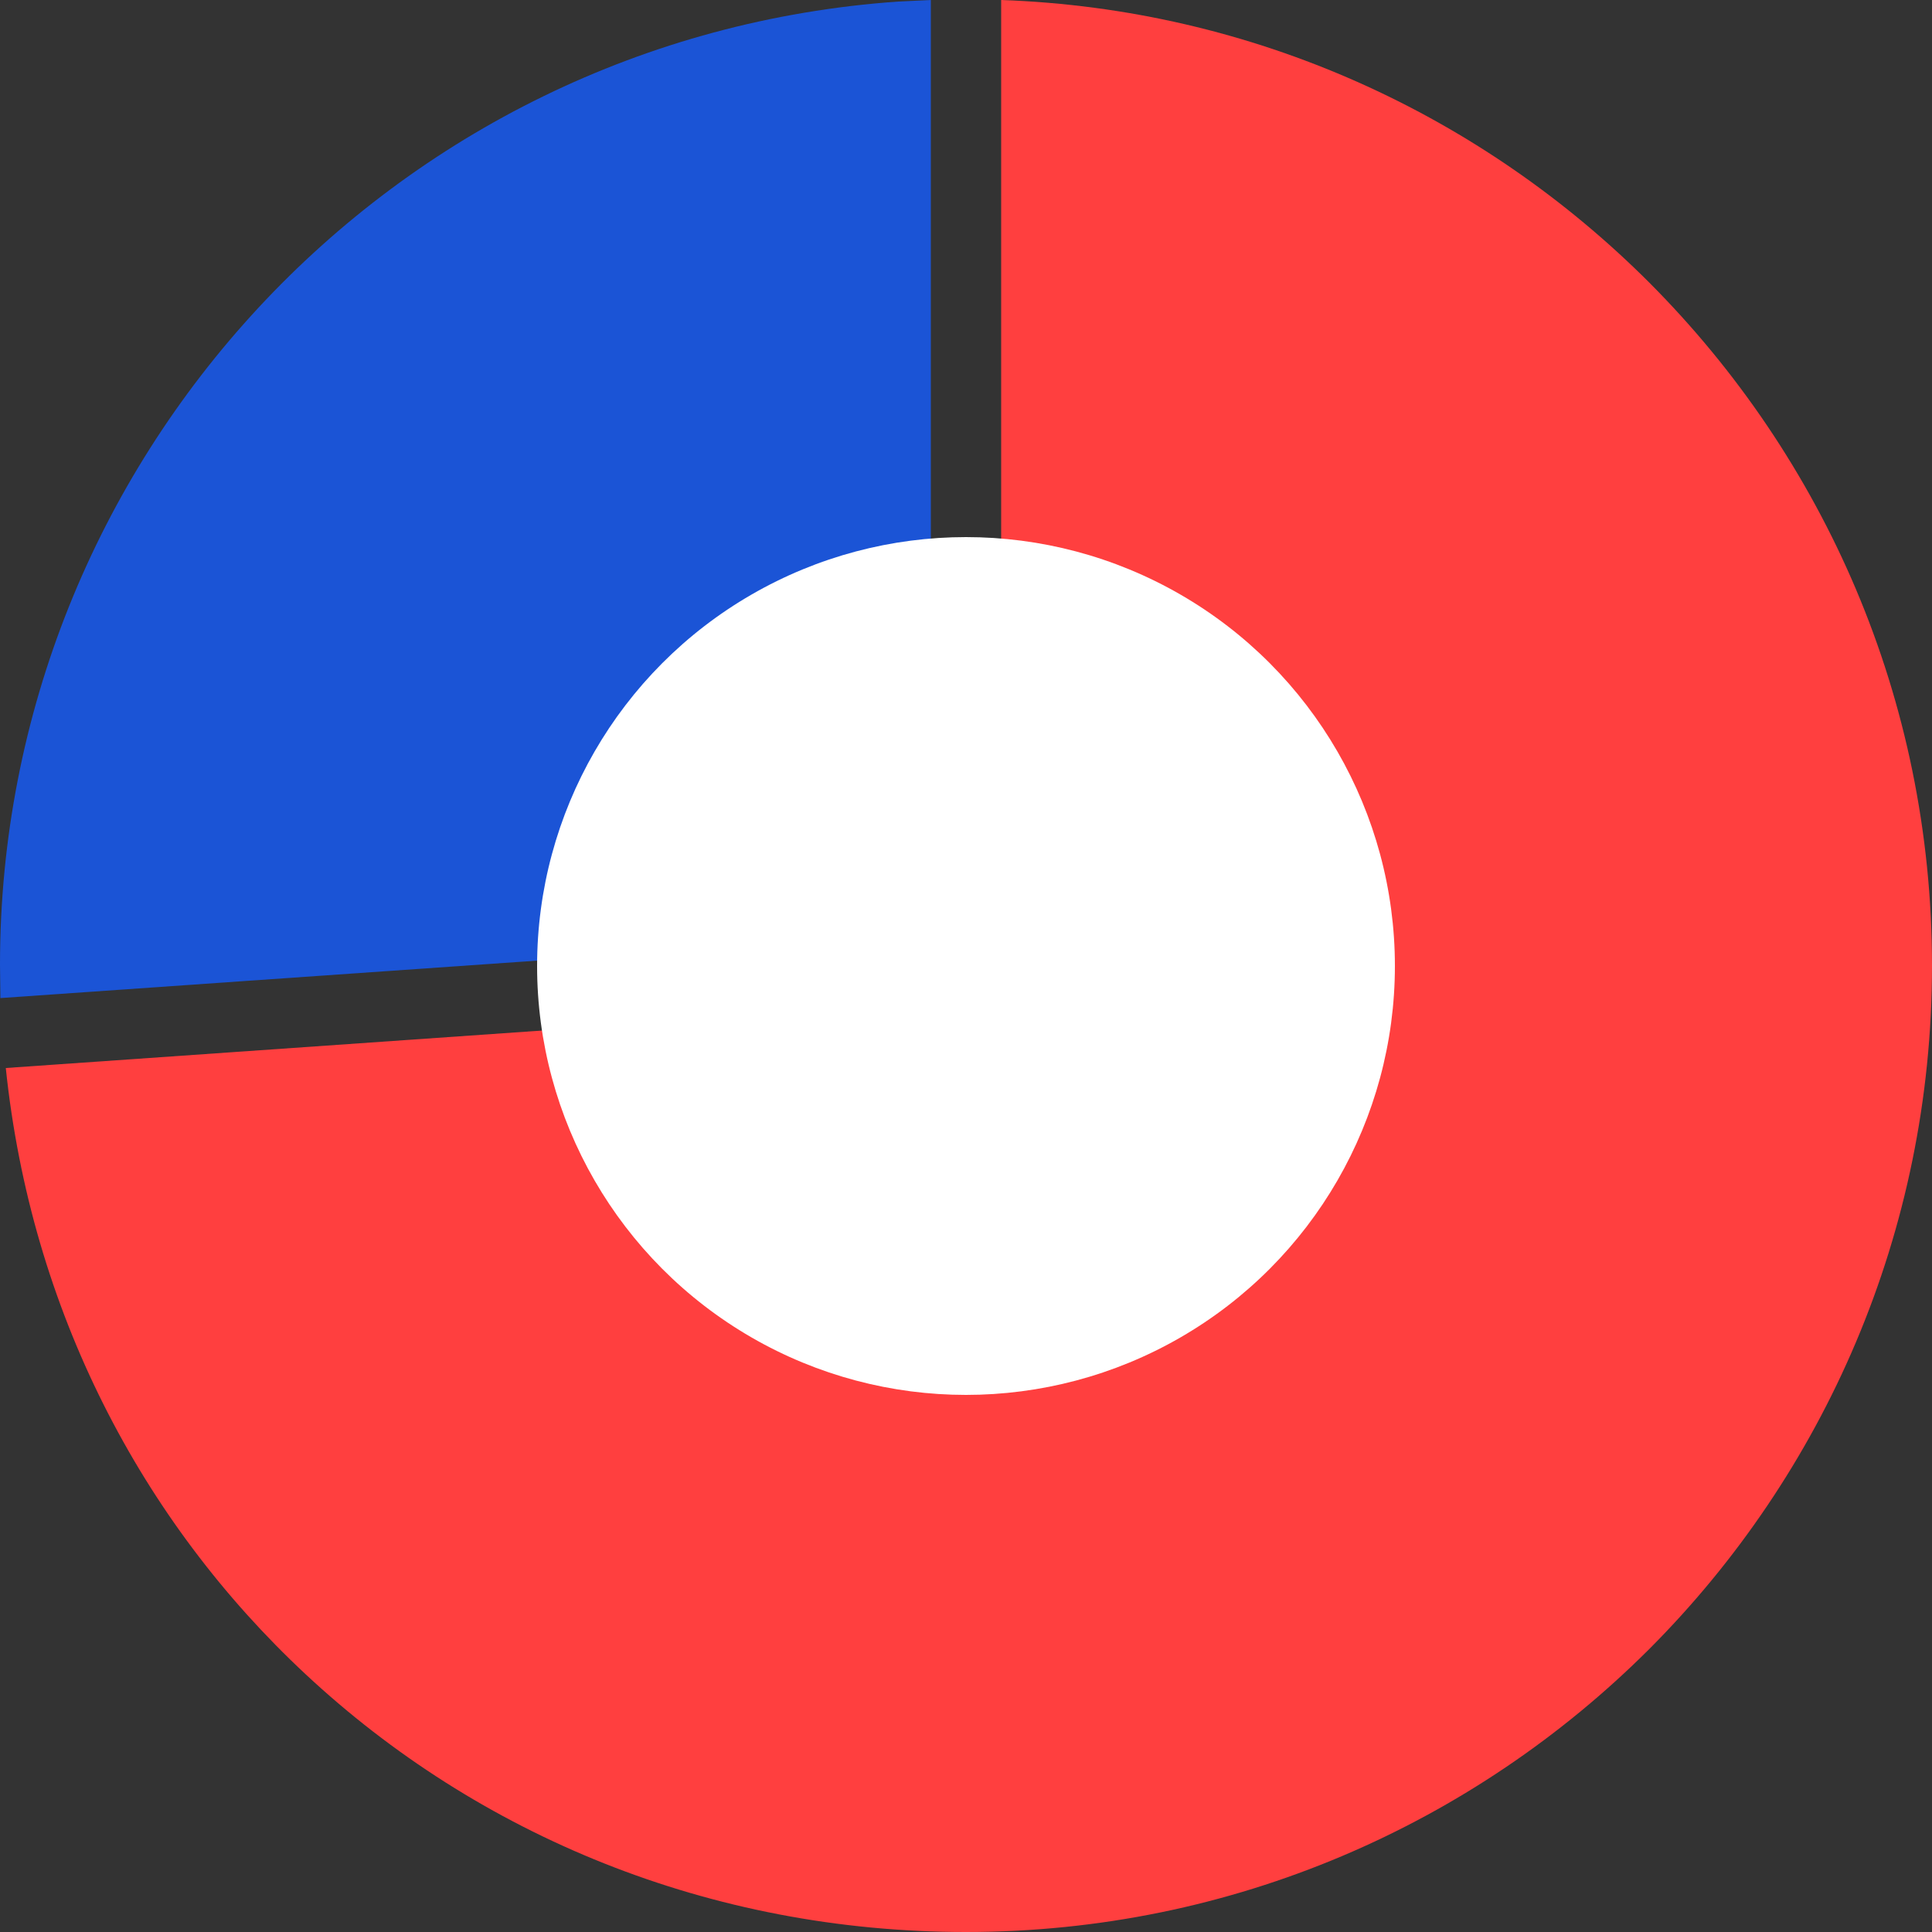 <?xml version="1.0" encoding="UTF-8"?> <!-- Generator: Adobe Illustrator 26.3.1, SVG Export Plug-In . SVG Version: 6.00 Build 0) --> <svg xmlns="http://www.w3.org/2000/svg" xmlns:xlink="http://www.w3.org/1999/xlink" id="Layer_1" x="0px" y="0px" viewBox="0 0 500 500" style="enable-background:new 0 0 500 500;" xml:space="preserve"><rect x="0" y="0" width="500" height="500" fill="#333333" stroke="none"/> <style type="text/css"> .st0{fill:#1B54D6;} .st1{fill:#FF3F3F;} .st2{fill:#FFFFFF;} </style> <g> <path class="st0" d="M0,249.6c0,2.9,0.1,5.8,0.1,8.7l240.8-16.8V0c-2.9,0.1-5.7,0.3-8.4,0.4C100.8,9.6,0,119.5,0,249.6z"></path> <path class="st1" d="M426.8,73.1C383.5,29.8,324.5,2.3,259.1,0v249.9v8.5l-257.6,18C8,338.9,36.5,393.6,79.1,433.3 C123.7,474.9,183.6,500,250,500c69.1,0,131.5-28,176.8-73.2C472,381.5,500,319,500,249.9C500,180.8,472,118.4,426.8,73.1z"></path> </g> <circle class="st2" cx="250" cy="250" r="111"></circle> </svg> 